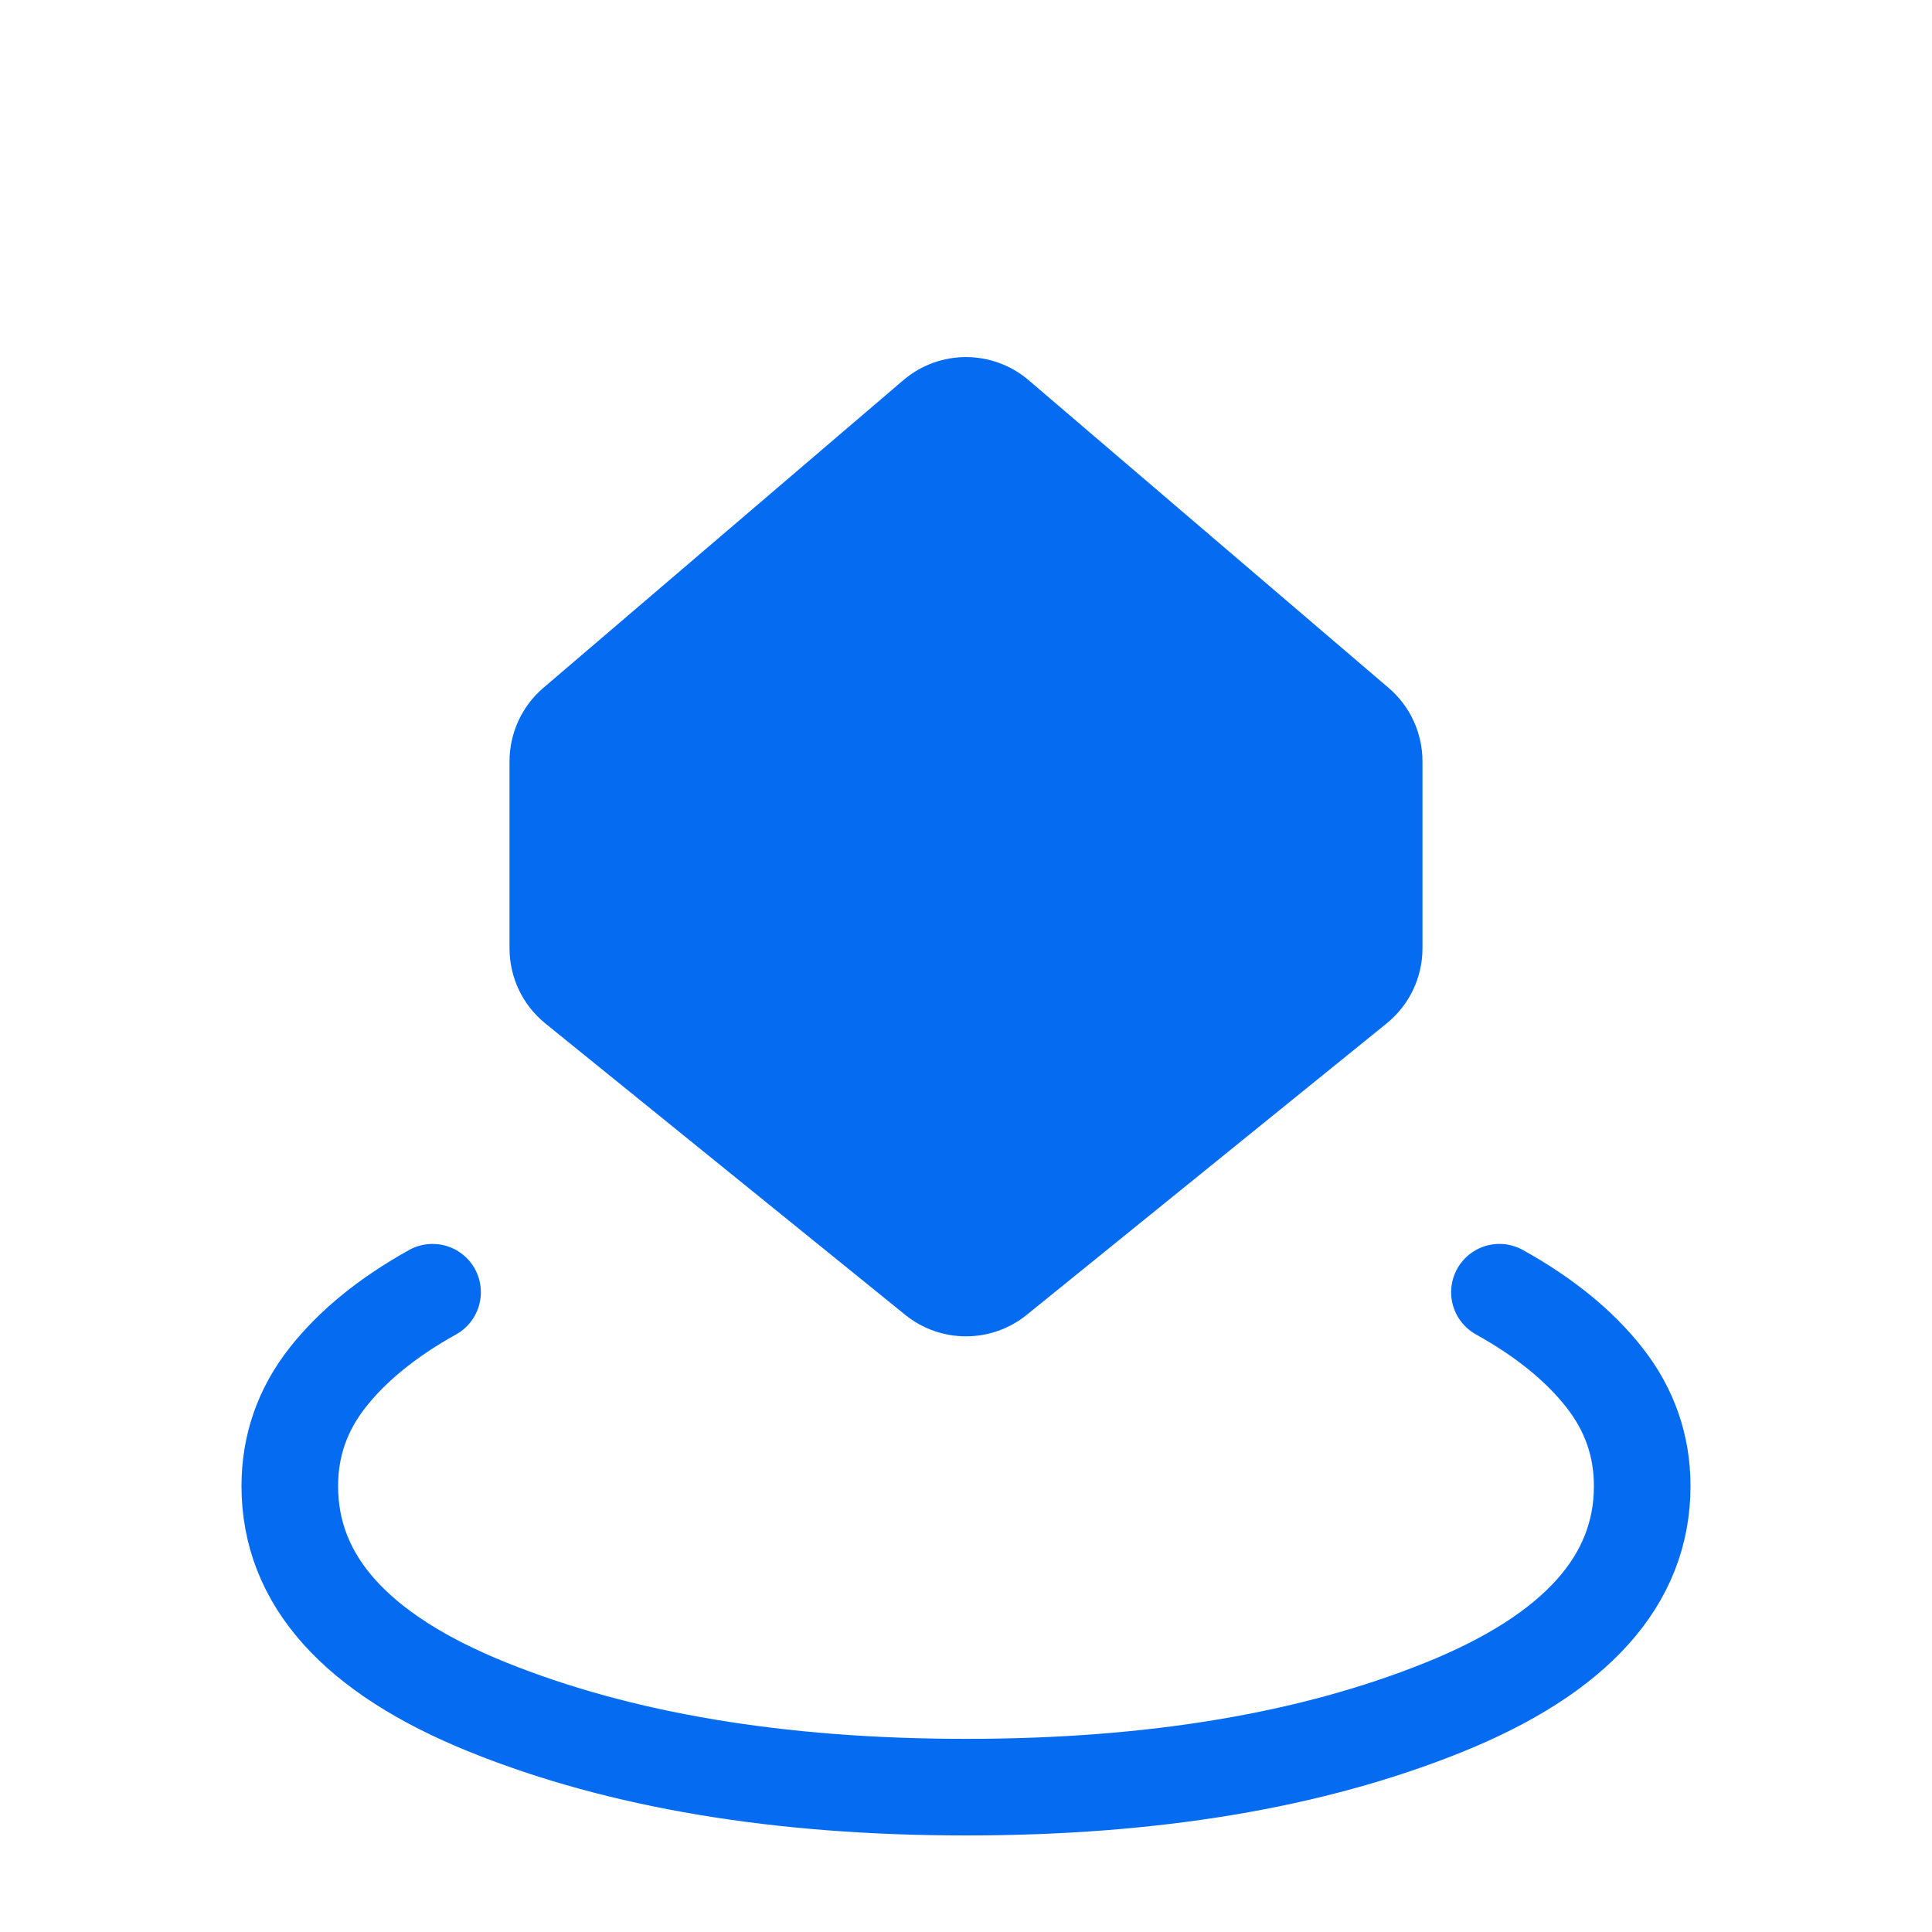 <svg width="40" height="40" viewBox="0 0 40 40" fill="none" xmlns="http://www.w3.org/2000/svg">
<g id="material-symbols:ar-stickers-sharp">
<path id="Vector" d="M8.956 26.754C8.022 27.274 7.296 27.866 6.778 28.527C6.259 29.189 6 29.936 6 30.767C5.999 32.716 7.366 34.242 10.102 35.346C12.838 36.449 16.137 37.001 20 37.001C23.864 37.002 27.163 36.45 29.898 35.346C32.633 34.241 34 32.715 34 30.767C34 29.937 33.741 29.19 33.222 28.527C32.704 27.865 31.978 27.273 31.044 26.754" stroke="#056CF2" stroke-width="2" stroke-linecap="round"/>
<path id="Vector_2" d="M21.258 27.222C20.524 27.816 19.475 27.816 18.741 27.222L11.29 21.189C10.821 20.809 10.549 20.238 10.549 19.635V15.763C10.549 15.178 10.805 14.622 11.249 14.242L18.7 7.873C19.448 7.233 20.551 7.233 21.299 7.873L28.75 14.242C29.195 14.622 29.451 15.178 29.451 15.763V19.635C29.451 20.238 29.178 20.809 28.709 21.189L21.258 27.222Z" fill="#056CF2"/>
</g>
</svg>
